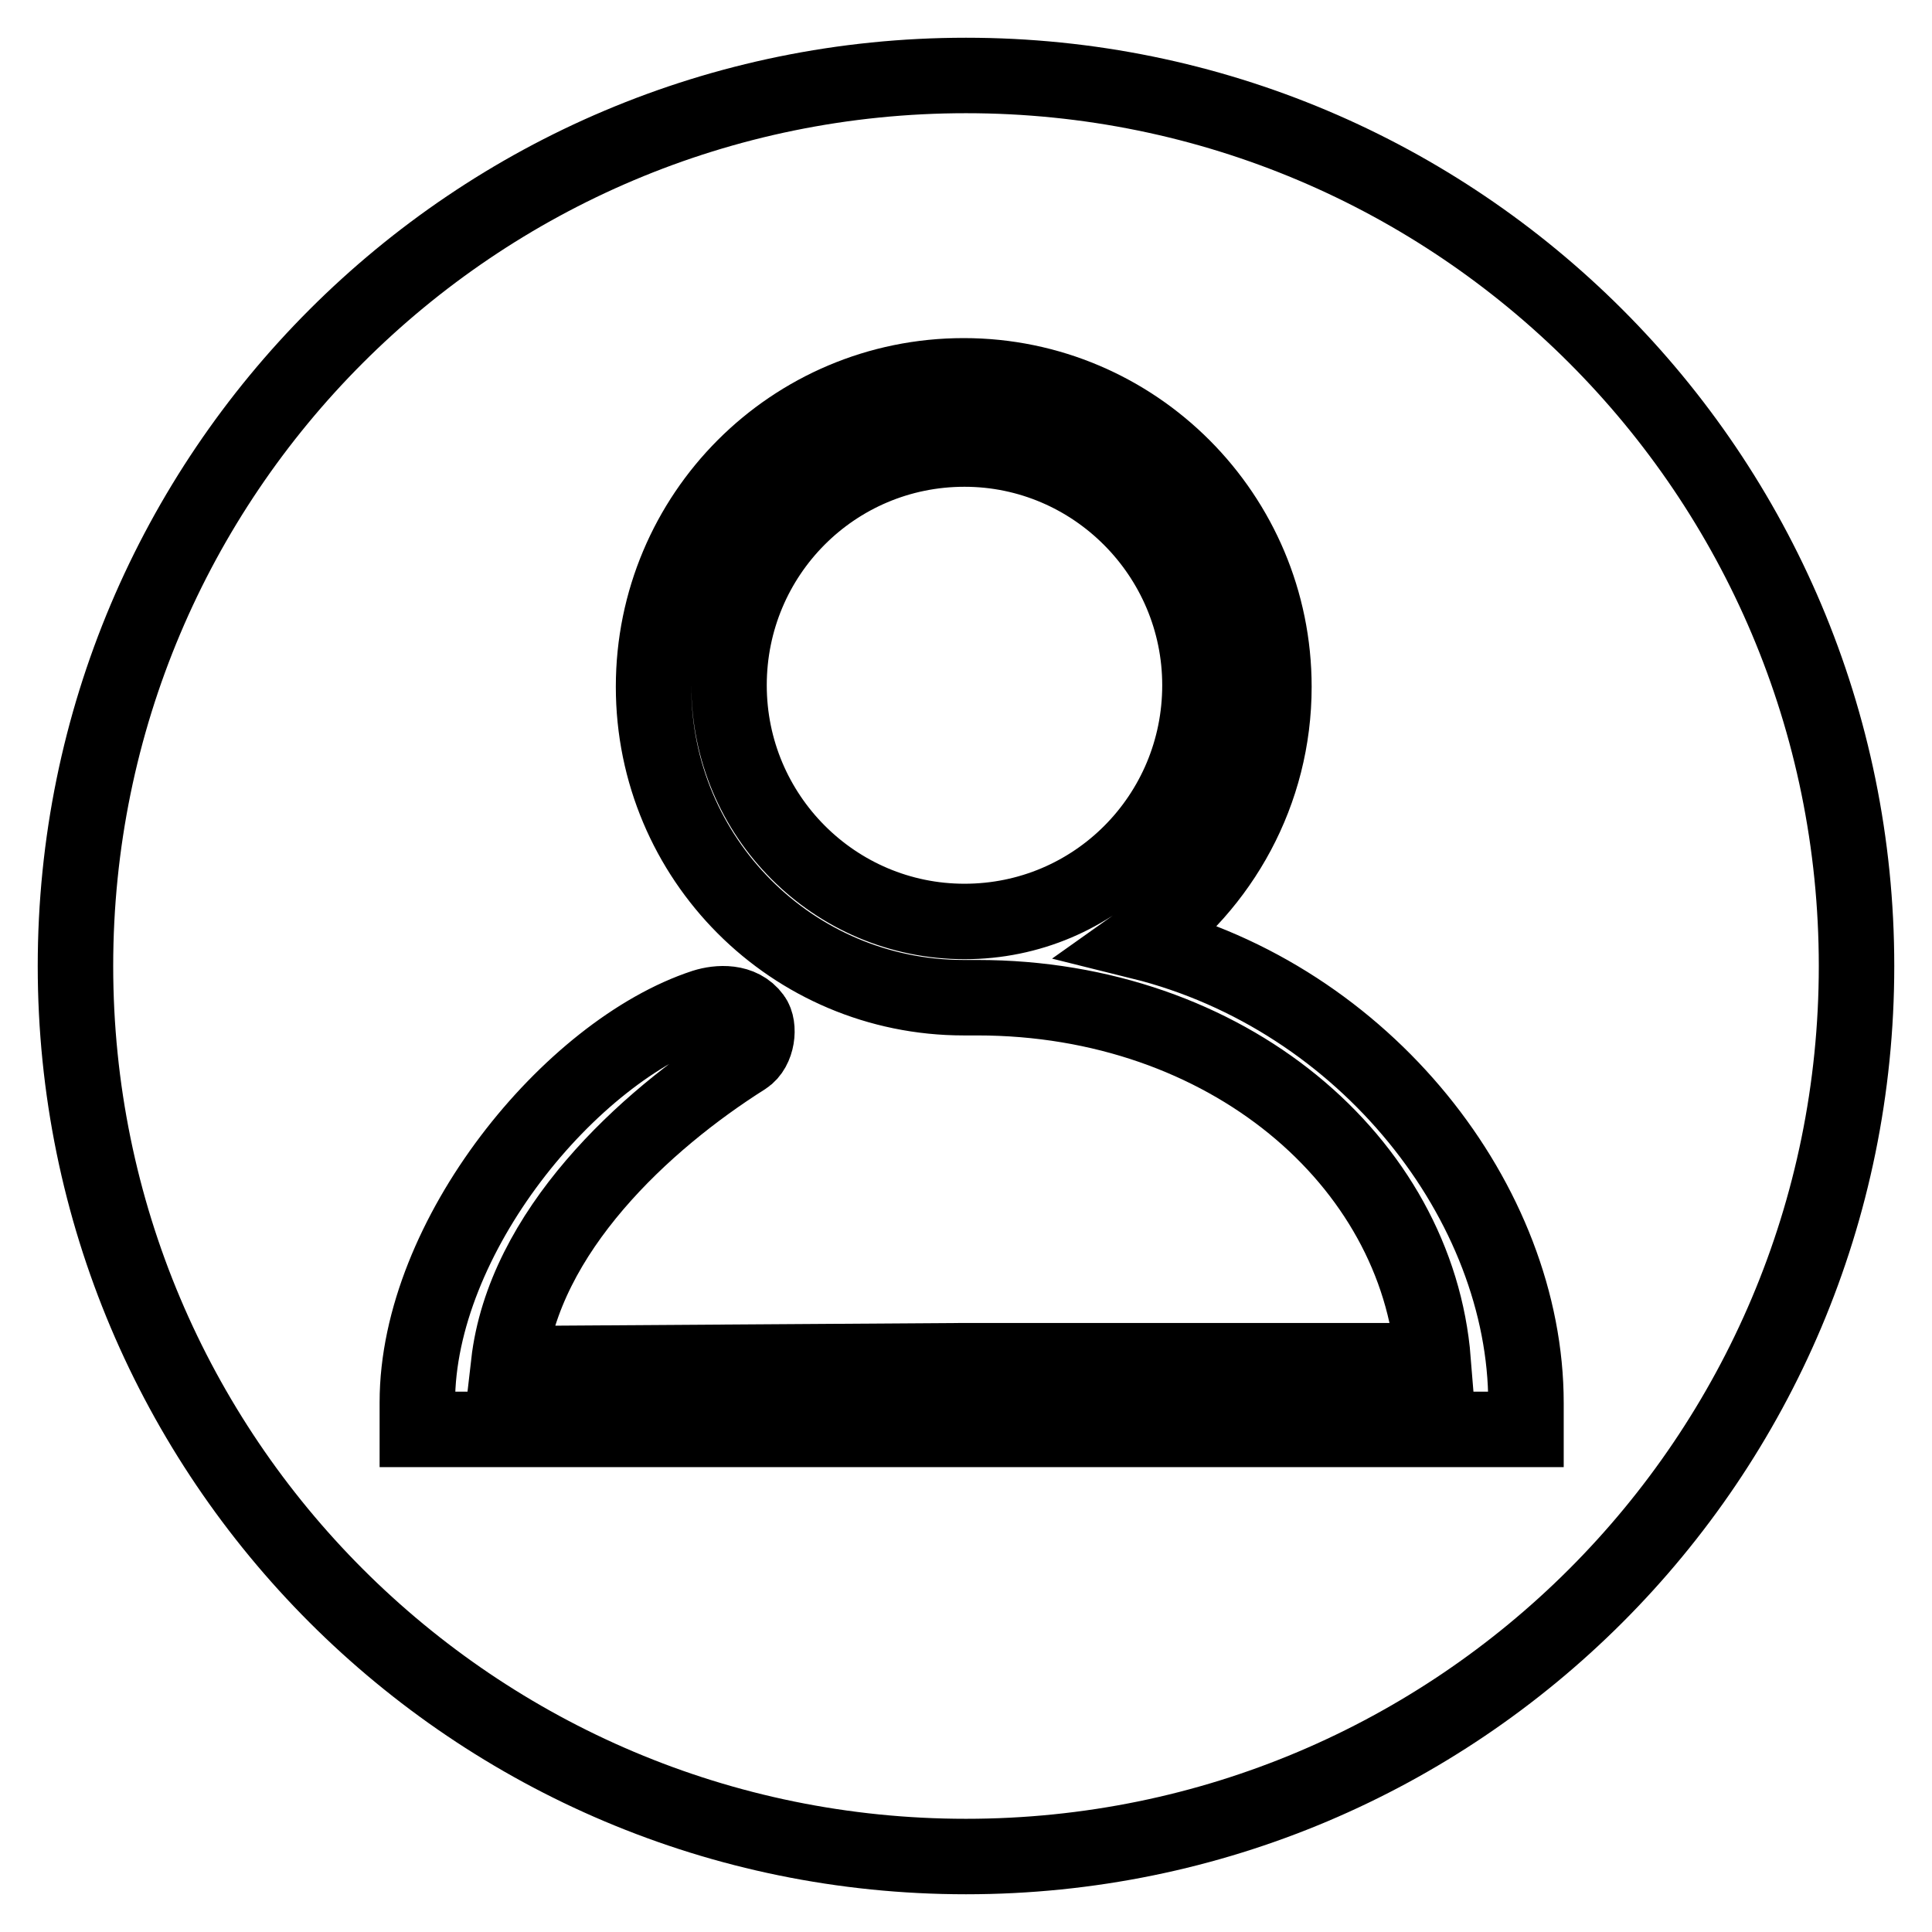 <?xml version="1.0" encoding="utf-8"?>
<!-- Svg Vector Icons : http://www.onlinewebfonts.com/icon -->
<!DOCTYPE svg PUBLIC "-//W3C//DTD SVG 1.1//EN" "http://www.w3.org/Graphics/SVG/1.1/DTD/svg11.dtd">
<svg version="1.1" xmlns="http://www.w3.org/2000/svg" xmlns:xlink="http://www.w3.org/1999/xlink" x="0px" y="0px" viewBox="0 0 256 256" enable-background="new 0 0 256 256" xml:space="preserve">
<g><g><path stroke-width="10" fill-opacity="0" stroke="#000000"  d="M10,128c0,65.2,52.8,118,118,118c65.2,0,118-52.8,118-118c0-65.2-52.8-118-118-118C62.8,10,10,62.8,10,128z"/><path stroke-width="10" fill-opacity="0" stroke="#000000"  d="M202.2,189.4H55.3v-3.6l0,0c0-21.9,20.3-46.6,38-52.4c1.9-0.6,4.9-0.8,6.5,1.4c0.9,1.2,0.6,4.2-1.1,5.3c-13.3,8.4-29.3,23.1-31.3,40.6l60.4-0.4h62.1c-2.1-26.4-27.3-48.1-60.4-48.1c-0.1,0-0.2,0-0.3,0c-0.5,0-1,0-1.5,0c-22.7,0-41.1-18.4-41.1-41.2c0-22.8,18.4-41.2,41.1-41.2s41.1,18.5,41.1,41.2c0,14-7,26.3-17.6,33.8c29.8,7.4,51,34.7,51,61.1L202.2,189.4L202.2,189.4z M127.8,59.5c-17.3,0-31.2,14-31.2,31.3c0,17.3,14,31.3,31.2,31.3c17.3,0,31.2-14,31.2-31.3C159,73.6,145,59.5,127.8,59.5z"/></g></g>
</svg>